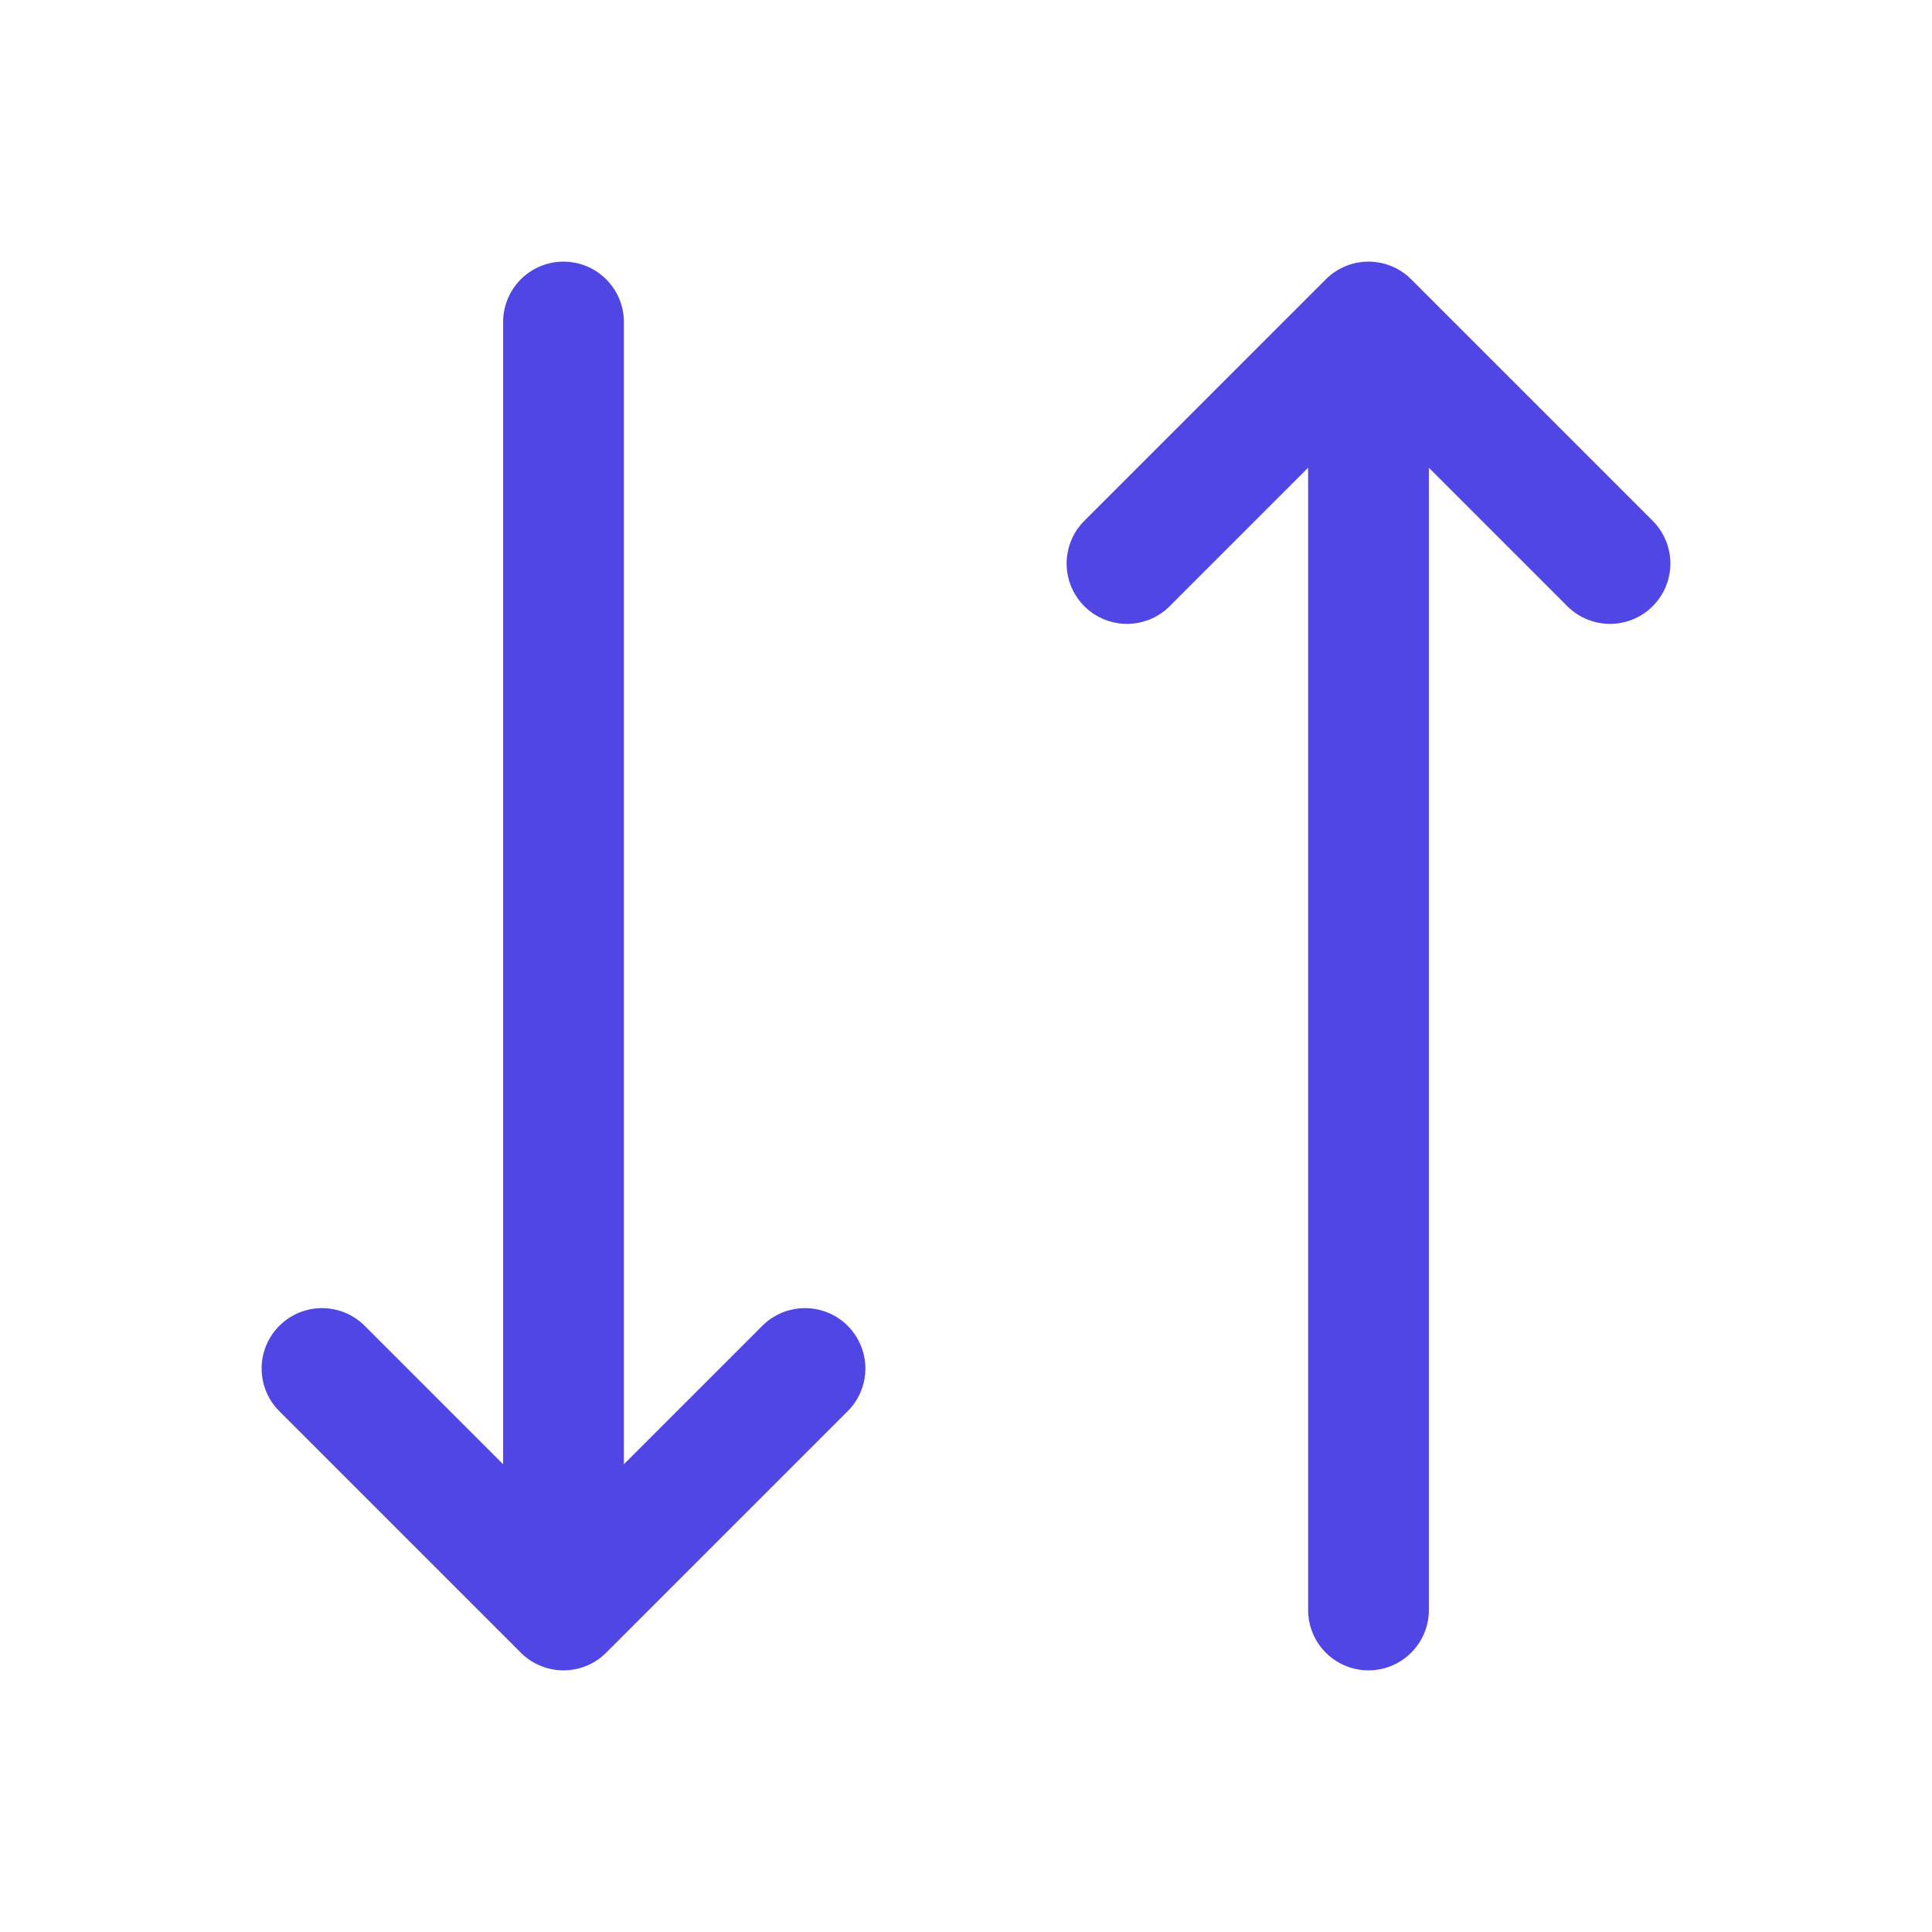 <?xml version="1.0" encoding="UTF-8"?> <svg xmlns="http://www.w3.org/2000/svg" width="32px" height="32px" stroke-width="1.5" viewBox="0 0 24 24" fill="none" color="#4f46e5"><path d="M17 20V4M17 4L20 7M17 4L14 7" stroke="#4f46e5" stroke-width="1.5" stroke-linecap="round" stroke-linejoin="round"></path><path d="M7 4V20M7 20L10 17M7 20L4 17" stroke="#4f46e5" stroke-width="1.5" stroke-linecap="round" stroke-linejoin="round"></path></svg> 